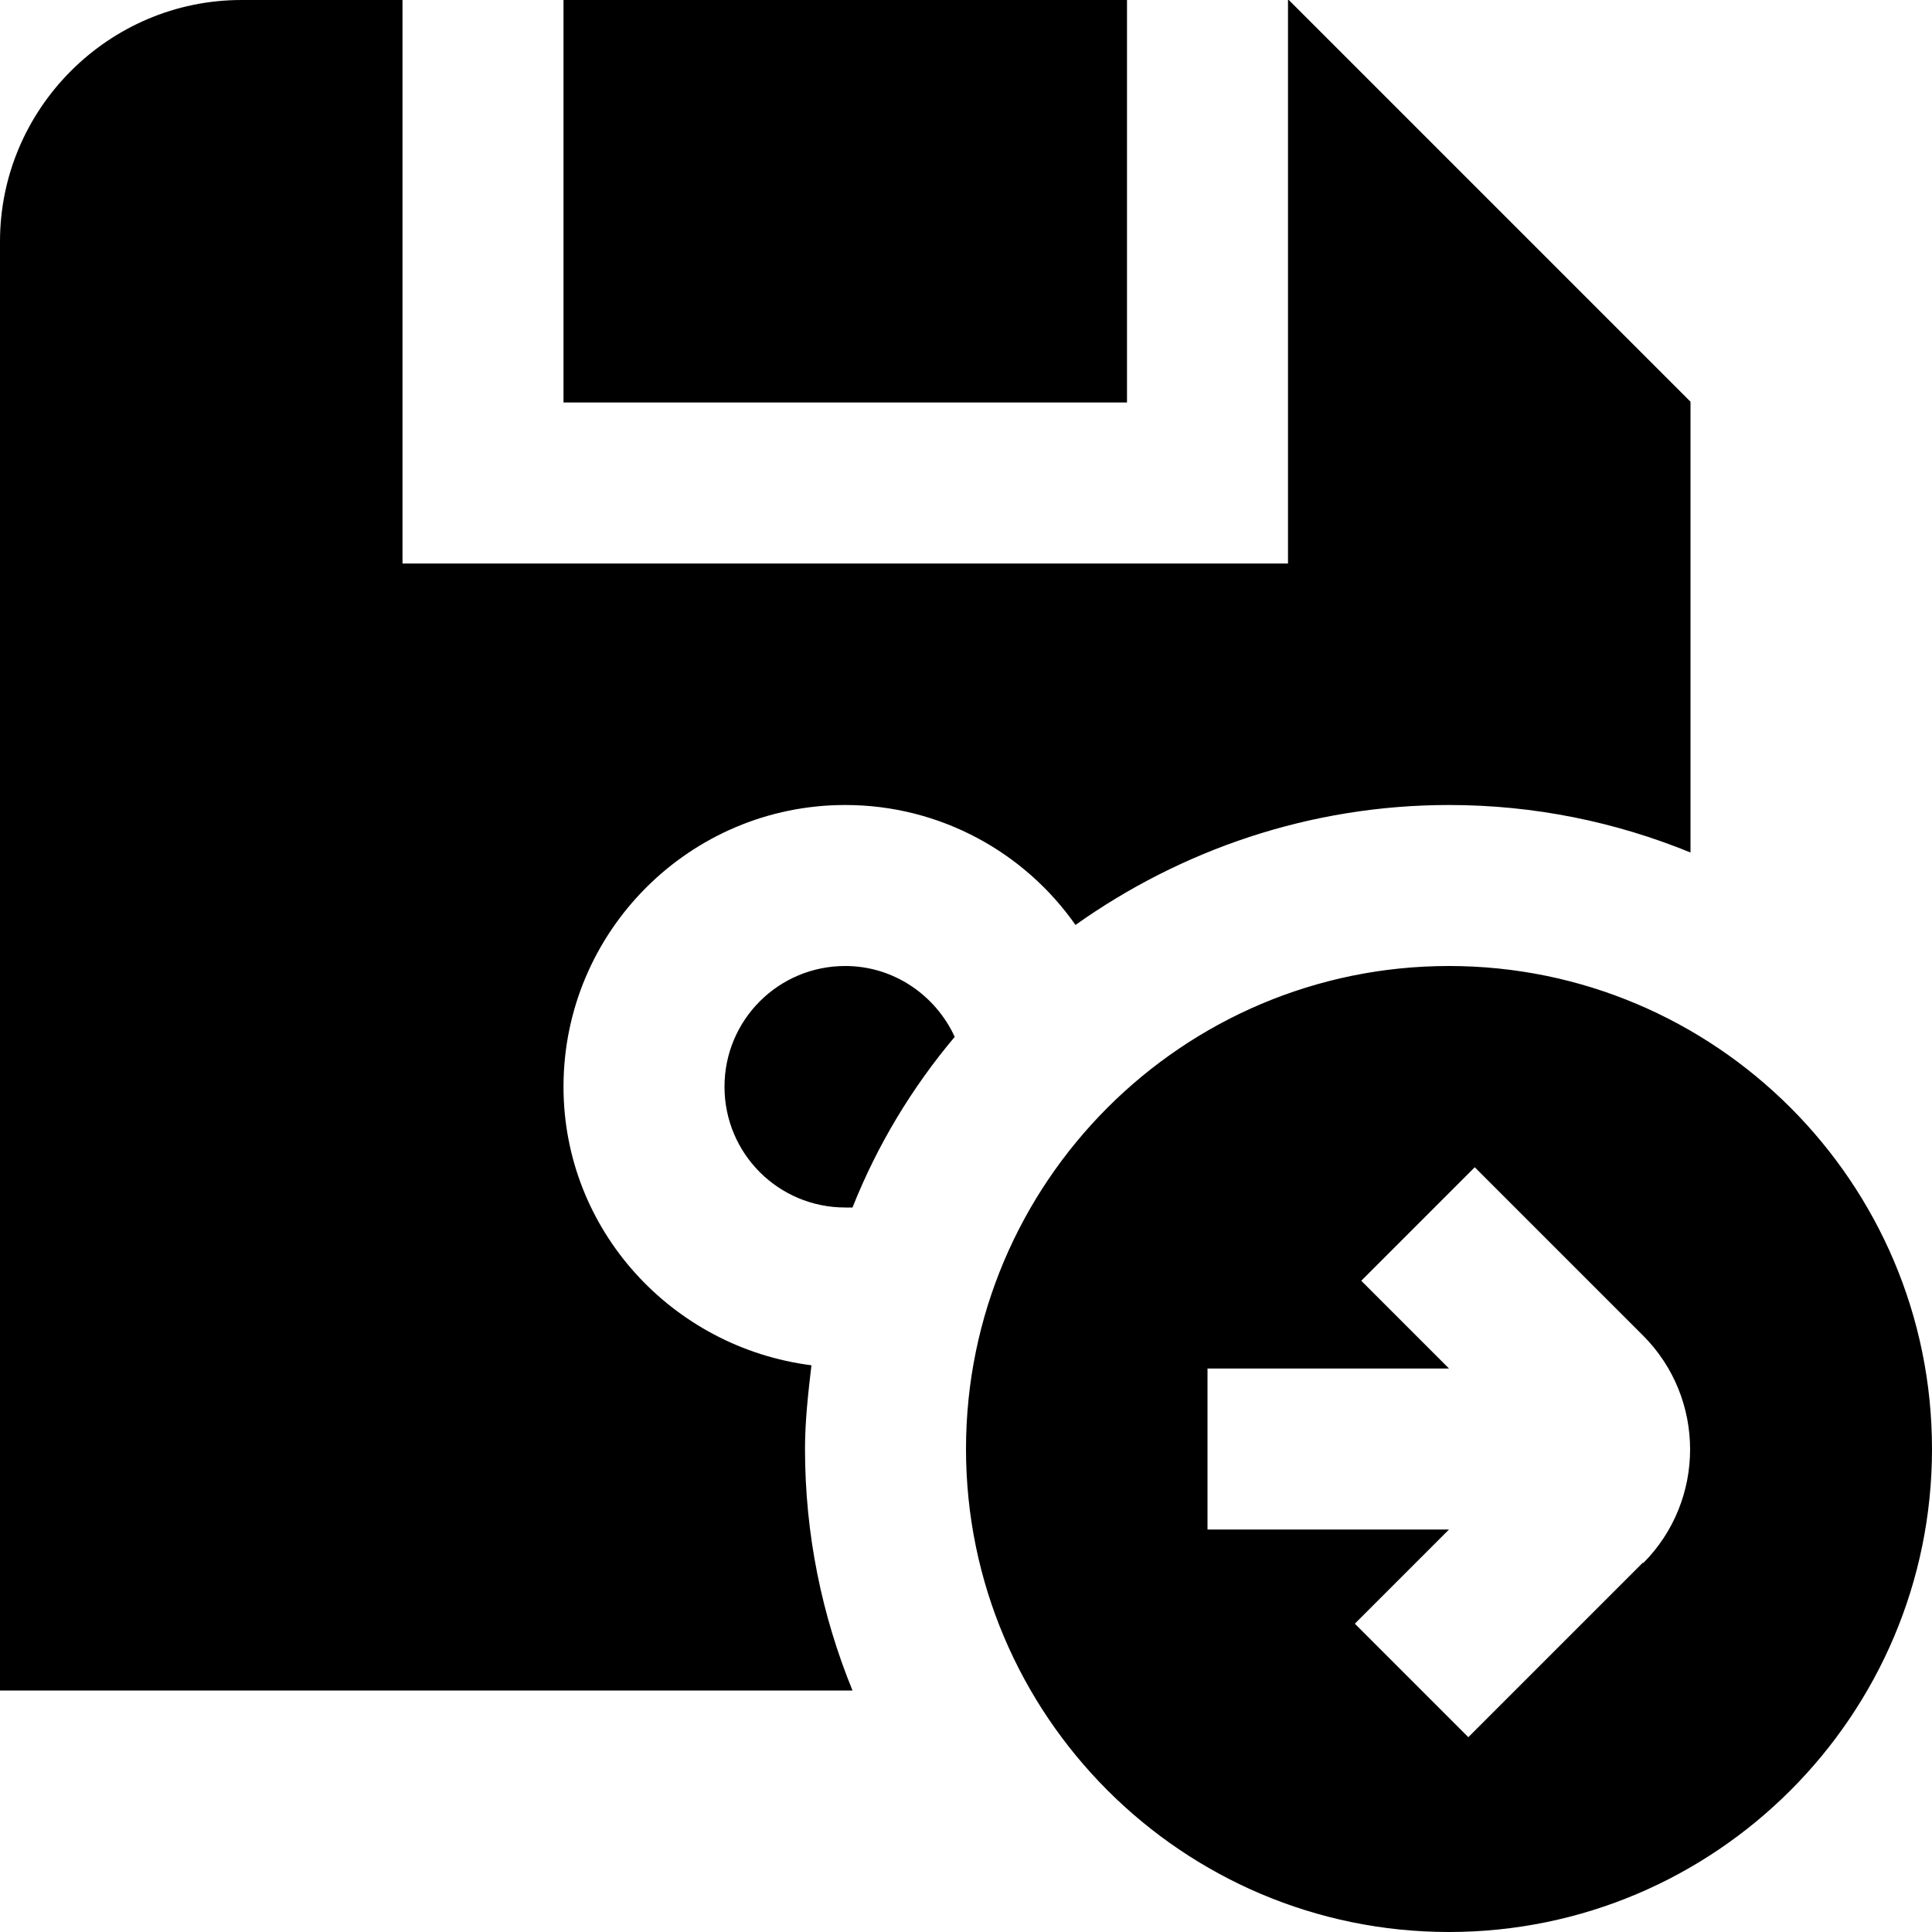 <?xml version="1.0" encoding="UTF-8"?>
<svg xmlns="http://www.w3.org/2000/svg" id="Layer_1" data-name="Layer 1" viewBox="0 0 24 24" width="512" height="512"><path d="M18,12c-3.31,0-6,2.69-6,6s2.69,6,6,6,6-2.69,6-6-2.69-6-6-6Zm2.41,7.41l-2.17,2.17-1.41-1.41,1.17-1.17h-3v-2h3l-1.09-1.09,1.41-1.41,2.09,2.09c.78,.78,.78,2.05,0,2.83ZM14,5H7V0h7V5Zm-3.41,16H0V3C0,1.35,1.35,0,3,0h2V7h11V0h.01l4.99,4.99v5.6c-.93-.38-1.94-.59-3-.59-1.73,0-3.33,.56-4.64,1.49-.63-.9-1.68-1.49-2.86-1.49-1.93,0-3.5,1.57-3.5,3.5,0,1.78,1.35,3.24,3.08,3.46-.04,.34-.08,.69-.08,1.04,0,1.06,.21,2.07,.59,3Zm1.27-8.12c-.53,.63-.96,1.34-1.27,2.12-.03,0-.06,0-.09,0-.83,0-1.5-.67-1.5-1.5s.67-1.5,1.5-1.5c.6,0,1.12,.36,1.36,.88Z"/></svg>
